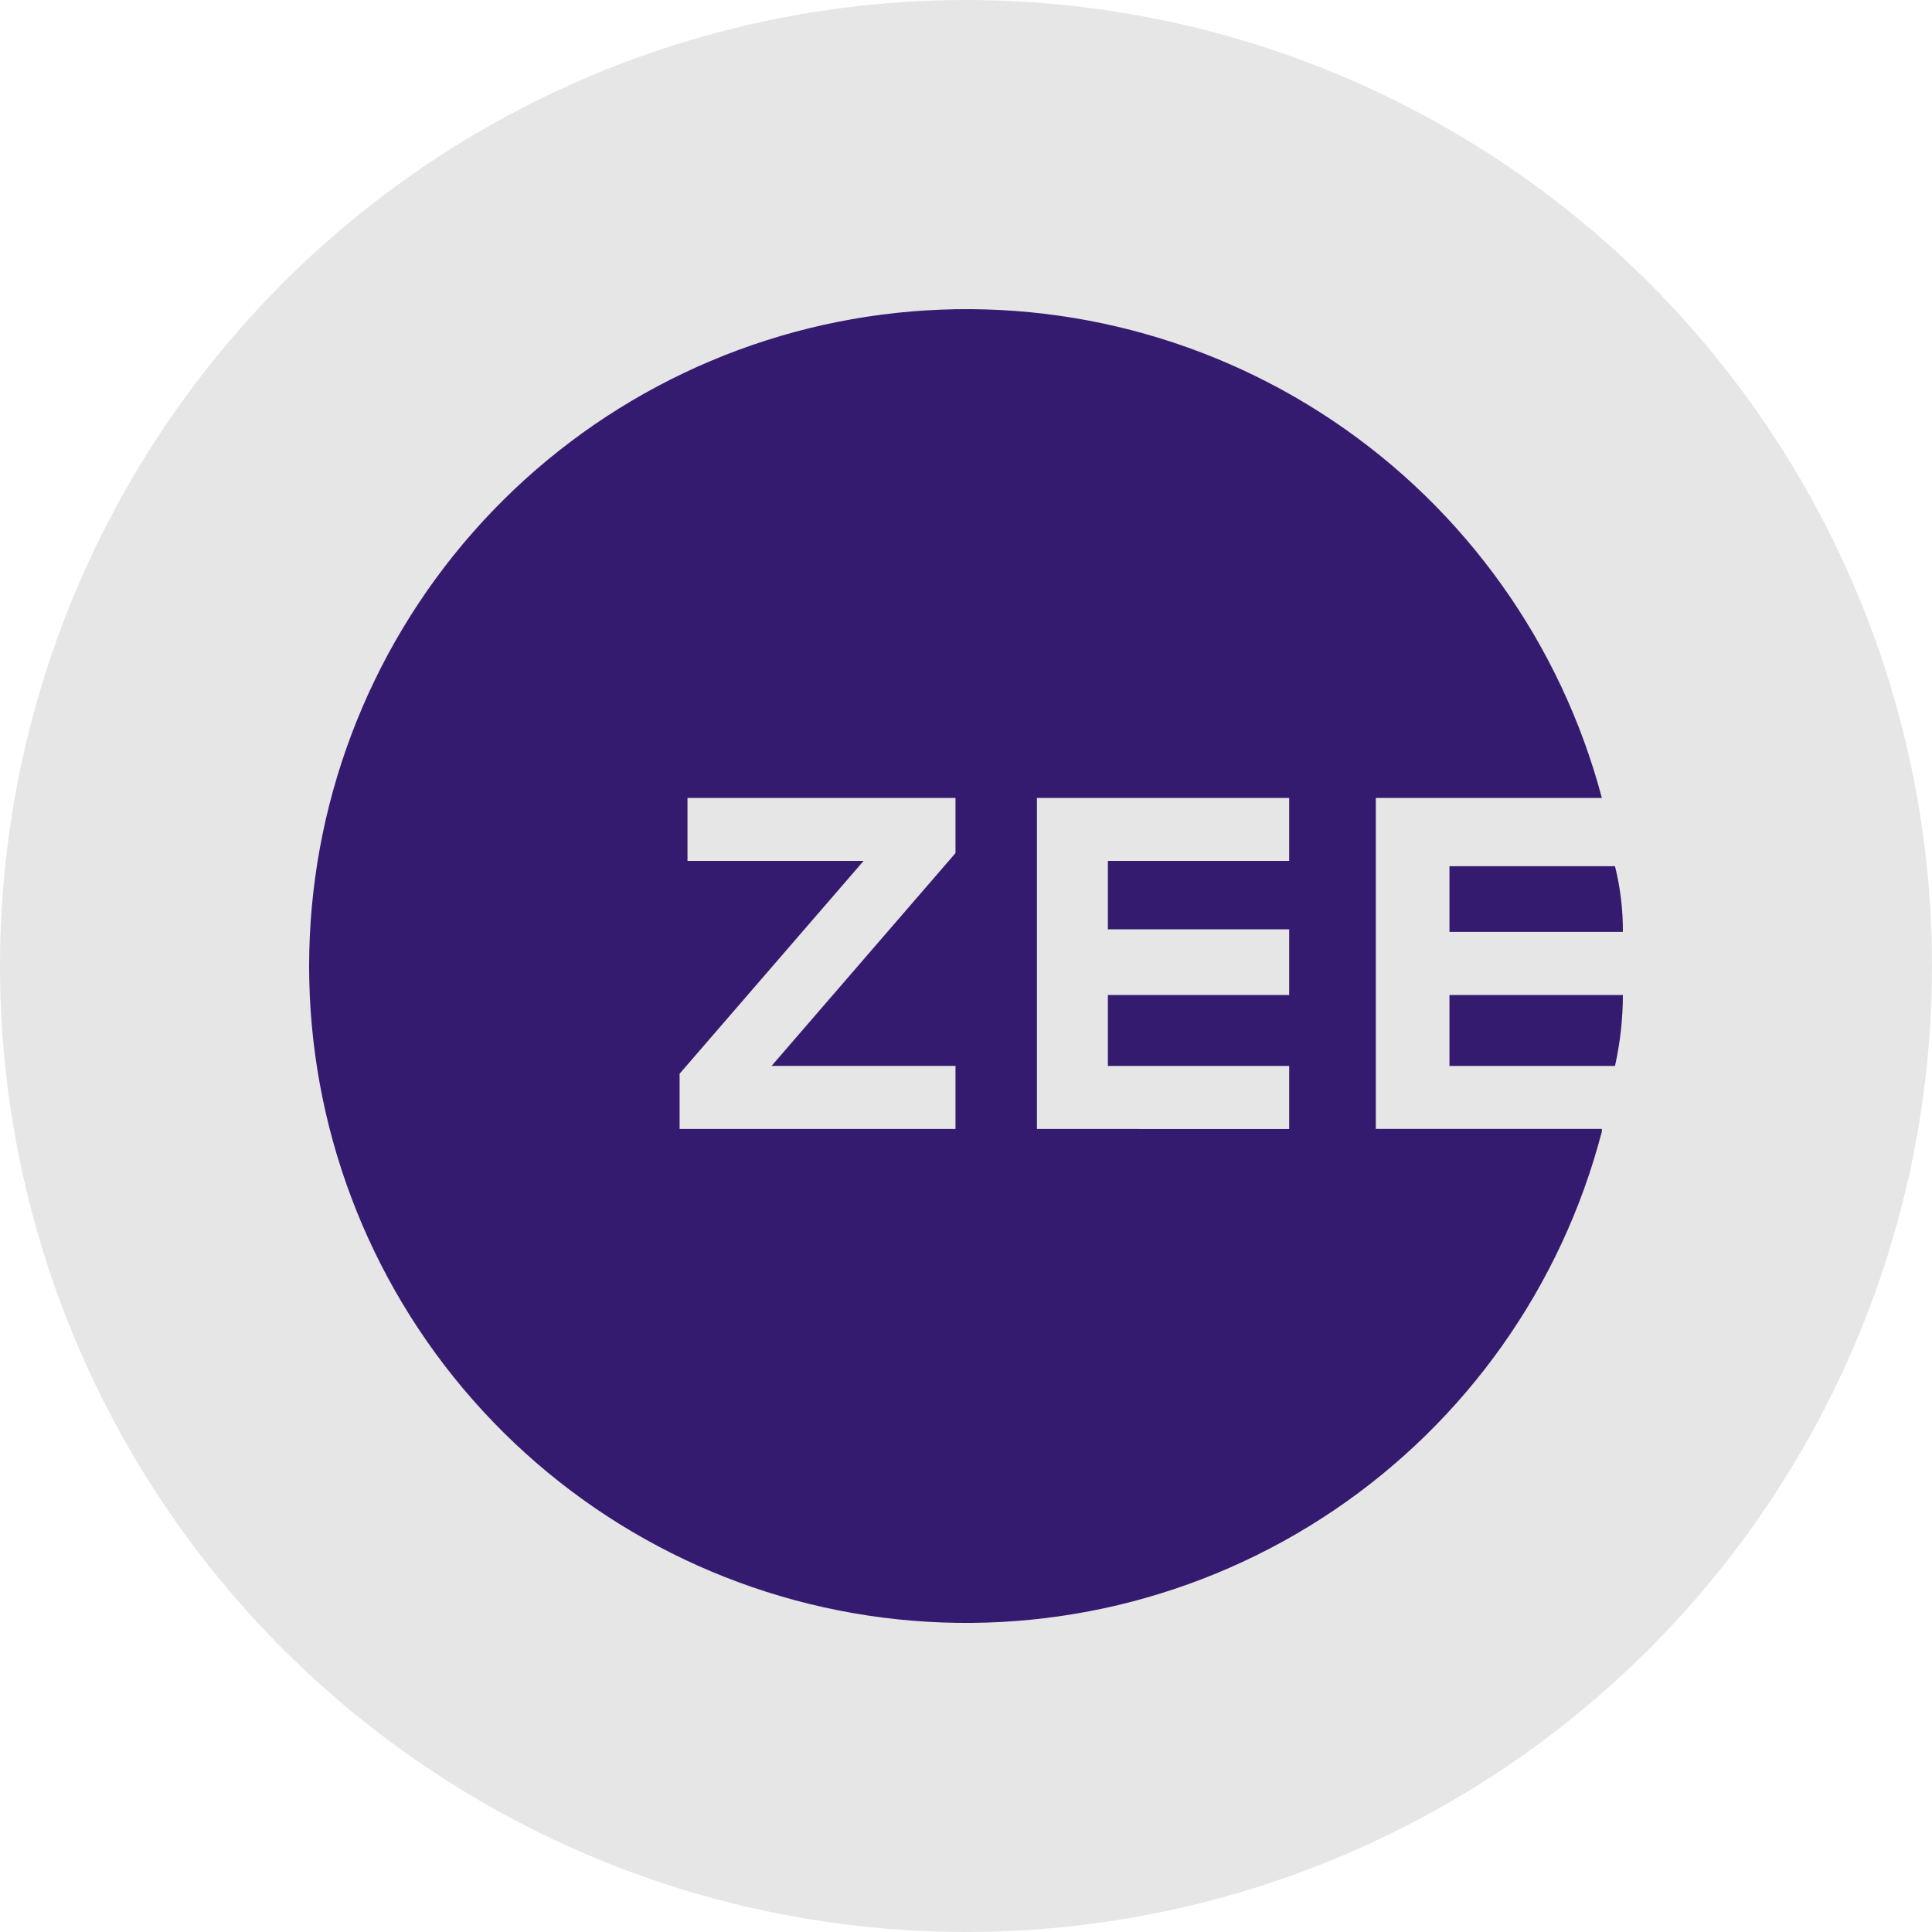 <svg xmlns="http://www.w3.org/2000/svg" xmlns:xlink="http://www.w3.org/1999/xlink" width="100" height="100" viewBox="0 0 100 100"><defs><style>.a{fill:none;}.b{fill:rgba(0,0,0,0.1);}.c{clip-path:url(#a);}.d{fill:url(#b);}.e{opacity:0;}.f{fill:#ae3765;}.g{fill:#ffb828;}.h{fill:#ee754b;}.i{fill:#ffcea3;}.j{fill:#ffe7b5;}</style><clipPath id="a"><path class="a" d="M79.524,56v3.672h8.568A16.887,16.887,0,0,0,88.5,56Zm0-6.664v3.4H88.5a13.707,13.707,0,0,0-.408-3.4ZM40.084,45.8H53.956v2.856l-9.52,11.016h9.52v3.264H39.676V60.076L49.2,49.06H40.084Zm18.088,0H71.228V49.06H61.844V52.6h9.384V56H61.844v3.672h9.384v3.264H58.172ZM20.5,54.5a34.005,34.005,0,0,0,66.912,8.568v-.136h-11.7V45.8h11.7A34.025,34.025,0,0,0,20.5,54.5" transform="translate(-20.5 -20.5)"/></clipPath><linearGradient id="b" x1="0.124" y1="0.876" x2="0.126" y2="0.876" gradientUnits="objectBoundingBox"><stop offset="0" stop-color="#9374b3"/><stop offset="0.502" stop-color="#522784"/><stop offset="1" stop-color="#351b6f"/></linearGradient></defs><g transform="translate(-666 -266)"><circle class="b" cx="50" cy="50" r="50" transform="translate(666 266)"/><g transform="translate(661.5 261.5)"><g class="c" transform="translate(20.5 20.5)"><path class="d" d="M0,0H96.166V96.167H0Z" transform="translate(-34 33.999) rotate(-44.999)"/></g></g><g class="e" transform="translate(657.897 332)"><path class="f" d="M71.205,13.1A3.369,3.369,0,0,0,70.2,10.7a3.379,3.379,0,0,0-1.841-4.446,3.379,3.379,0,0,0-3.4-3.4,3.379,3.379,0,0,0-4.446-1.842,3.379,3.379,0,0,0-4.812,0,3.379,3.379,0,0,0-4.446,1.842,3.379,3.379,0,0,0-3.4,3.4A3.379,3.379,0,0,0,46.007,10.7a3.379,3.379,0,0,0,0,4.812,3.379,3.379,0,0,0,1.841,4.446,3.379,3.379,0,0,0,3.4,3.4A3.379,3.379,0,0,0,55.7,25.2a3.379,3.379,0,0,0,4.812,0,3.379,3.379,0,0,0,4.446-1.841,3.379,3.379,0,0,0,3.4-3.4A3.379,3.379,0,0,0,70.2,15.509,3.37,3.37,0,0,0,71.205,13.1Z"/><path class="g" d="M252.363,313.126H248.5l1.932,11.171,1.233.616a.483.483,0,0,0,.7-.432Z" transform="translate(-190.398 -292.965)"/><path class="g" d="M203.5,313.126l2.9,10.205,1.932.966V313.126Z" transform="translate(-148.295 -292.965)"/><path class="h" d="M188.5,313.125V324.48a.483.483,0,0,0,.7.432l3.164-1.582V313.125H188.5Z" transform="translate(-134.261 -292.964)"/><ellipse class="h" cx="9.993" cy="10.216" rx="9.993" ry="10.216" transform="translate(48.109 2.897)"/><path class="i" d="M248.5,75V91.547A8.274,8.274,0,1,0,248.5,75Z" transform="translate(-190.398 -70.171)"/><path class="j" d="M134.616,83.274c0-4.569-2.839-8.274-6.342-8.274a8.274,8.274,0,1,0,0,16.547C131.776,91.547,134.616,87.843,134.616,83.274Z" transform="translate(-70.171 -70.171)"/><path class="g" d="M175.6,121.4l-1.6-.241-1.373-2.745a.483.483,0,0,0-.864,0l-1.373,2.745-3.035.457a.483.483,0,0,0-.267.822l2.187,2.154-.5,3.028a.483.483,0,0,0,.7.508l2.724-1.414,1.438.747Z" transform="translate(-114.092 -110.538)"/><path class="h" d="M263.772,171.87l2.187-2.154a.483.483,0,0,0-.267-.822l-1.433-.216L261.7,171.2l.588,3.541,1.286.667a.483.483,0,0,0,.7-.508Z" transform="translate(-202.749 -157.818)"/></g></g></svg>